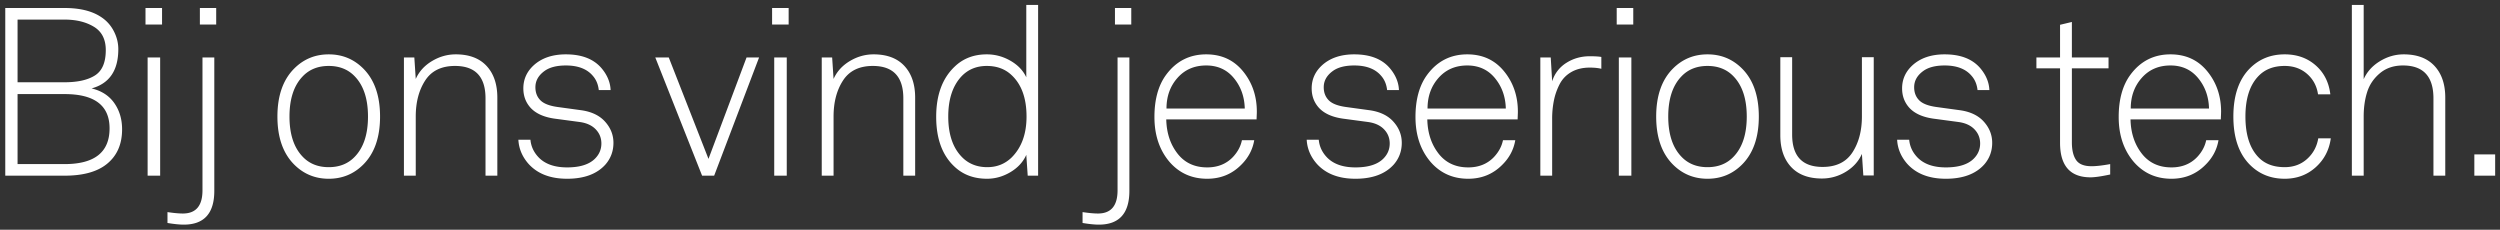 <svg xmlns="http://www.w3.org/2000/svg" viewBox="0 0 370 34"><rect x="0" y="0" width="370" height="34" fill="#333333" stroke="none"/><path fill="#FFF" d="M18.07 19.14c0 2.217-.758 3.932-2.275 5.145-1.423 1.143-3.5 1.715-6.23 1.715H.78V1.185h8.785c2.263 0 4.06.443 5.39 1.33a5.423 5.423 0 011.872 2.065c.455.863.683 1.762.683 2.695 0 3.15-1.318 5.087-3.955 5.81 1.47.35 2.59 1.073 3.36 2.17s1.155 2.392 1.155 3.885zM15.655 7.415c0-1.587-.583-2.736-1.75-3.448-1.167-.711-2.613-1.067-4.34-1.067H2.6v9.275h6.965c1.937 0 3.436-.338 4.497-1.015 1.062-.677 1.593-1.925 1.593-3.745zM16.215 19c0-3.383-2.217-5.075-6.65-5.075H2.6v10.36h6.965c4.433 0 6.65-1.762 6.65-5.285zm7.768-15.365h-2.45v-2.45h2.45v2.45zM23.703 26h-1.855V8.5h1.855V26zm8.294-22.365h-2.415v-2.45h2.415v2.45zm-.28 24.605c0 3.337-1.505 5.005-4.515 5.005-.63 0-1.435-.082-2.415-.245v-1.61c.933.14 1.691.21 2.275.21 1.936 0 2.905-1.143 2.905-3.43V8.5h1.75v19.74zm22.046-18.095c1.657 1.657 2.485 4.025 2.485 7.105s-.828 5.448-2.485 7.105c-1.4 1.4-3.103 2.1-5.11 2.1s-3.71-.7-5.11-2.1c-1.657-1.657-2.485-4.025-2.485-7.105s.828-5.448 2.485-7.105c1.4-1.4 3.103-2.1 5.11-2.1s3.71.7 5.11 2.1zM52.503 23.2c1.307-1.353 1.96-3.337 1.96-5.95s-.653-4.597-1.96-5.95c-.98-1.027-2.263-1.54-3.85-1.54-1.587 0-2.87.513-3.85 1.54-1.307 1.353-1.96 3.337-1.96 5.95s.653 4.597 1.96 5.95c.98 1.027 2.263 1.54 3.85 1.54 1.587 0 2.87-.513 3.85-1.54zM73.606 26h-1.75V14.555c0-3.197-1.505-4.795-4.515-4.795-2.006 0-3.476.718-4.41 2.152-.933 1.435-1.4 3.215-1.4 5.338V26h-1.75V8.5h1.54l.21 3.185c.49-1.097 1.29-1.978 2.398-2.643 1.108-.664 2.28-.997 3.517-.997 1.984 0 3.506.572 4.568 1.715 1.062 1.143 1.592 2.707 1.592 4.69V26zm17.184-4.865c0 1.237-.397 2.31-1.19 3.22-1.26 1.4-3.15 2.1-5.67 2.1-2.497 0-4.41-.747-5.74-2.24-.91-1.05-1.4-2.228-1.47-3.535h1.785c.093 1.027.525 1.925 1.295 2.695.956.933 2.333 1.4 4.13 1.4 1.89 0 3.266-.432 4.13-1.295.63-.63.945-1.377.945-2.24 0-.817-.28-1.517-.84-2.1-.56-.583-1.354-.945-2.38-1.085L82.39 17.6c-1.82-.21-3.139-.793-3.955-1.75-.654-.77-.98-1.692-.98-2.765 0-1.33.501-2.462 1.505-3.395 1.19-1.097 2.788-1.645 4.795-1.645 2.356 0 4.118.688 5.285 2.065.84 1.003 1.283 2.077 1.33 3.22h-1.75c-.094-.84-.385-1.54-.875-2.1-.864-1.027-2.194-1.54-3.99-1.54-1.354 0-2.404.268-3.15.805-.91.653-1.365 1.458-1.365 2.415 0 .793.25 1.44.752 1.942s1.383.835 2.643.998l3.325.455c1.563.21 2.759.776 3.587 1.697.829.922 1.243 1.966 1.243 3.133zM112.346 8.5l-6.65 17.5h-1.785l-6.93-17.5h1.995l5.88 15.015L110.491 8.5h1.855zm4.374-4.865h-2.45v-2.45h2.45v2.45zM116.44 26h-1.855V8.5h1.855V26zm19.003 0h-1.75V14.555c0-3.197-1.505-4.795-4.515-4.795-2.007 0-3.477.718-4.41 2.152-.934 1.435-1.4 3.215-1.4 5.338V26h-1.75V8.5h1.54l.21 3.185c.49-1.097 1.289-1.978 2.397-2.643 1.109-.664 2.281-.997 3.518-.997 1.983 0 3.506.572 4.567 1.715 1.062 1.143 1.593 2.707 1.593 4.69V26zm18.198 0h-1.54l-.21-3.08c-.467 1.05-1.248 1.902-2.345 2.555-1.097.653-2.252.98-3.465.98-1.867 0-3.418-.548-4.655-1.645-1.913-1.68-2.87-4.188-2.87-7.525 0-3.22.91-5.693 2.73-7.42 1.26-1.213 2.847-1.82 4.76-1.82 1.237 0 2.403.315 3.5.945 1.097.63 1.878 1.447 2.345 2.45V.73h1.75V26zm-1.715-8.75c0-2.707-.735-4.748-2.205-6.125-.957-.91-2.182-1.365-3.675-1.365-1.517 0-2.765.513-3.745 1.54-1.307 1.4-1.96 3.383-1.96 5.95 0 2.8.77 4.888 2.31 6.265.933.817 2.088 1.225 3.465 1.225 1.4 0 2.59-.467 3.57-1.4 1.493-1.47 2.24-3.5 2.24-6.09zm15.502-13.615h-2.415v-2.45h2.415v2.45zm-.28 24.605c0 3.337-1.505 5.005-4.515 5.005-.63 0-1.435-.082-2.415-.245v-1.61c.933.14 1.691.21 2.275.21 1.936 0 2.905-1.143 2.905-3.43V8.5h1.75v19.74zm18.863-11.725l-.004.25-.027.656a7.958 7.958 0 00-.004.249h-13.37c.047 2.1.653 3.85 1.82 5.25 1.05 1.237 2.462 1.855 4.235 1.855 1.563 0 2.835-.513 3.815-1.54.7-.747 1.143-1.575 1.33-2.485h1.82c-.233 1.4-.887 2.625-1.96 3.675-1.353 1.353-3.022 2.03-5.005 2.03-2.263 0-4.118-.828-5.565-2.485-1.493-1.75-2.24-3.967-2.24-6.65 0-2.59.572-4.667 1.715-6.23 1.493-2.03 3.477-3.045 5.95-3.045 2.263 0 4.077.834 5.442 2.502 1.365 1.669 2.048 3.658 2.048 5.968zm-1.785-.455c-.047-1.75-.583-3.25-1.61-4.497-1.027-1.249-2.392-1.873-4.095-1.873-1.75 0-3.168.613-4.253 1.838s-1.627 2.735-1.627 4.532h11.585zm23.236 5.075c0 1.237-.396 2.31-1.19 3.22-1.26 1.4-3.15 2.1-5.67 2.1-2.496 0-4.41-.747-5.74-2.24-.91-1.05-1.4-2.228-1.47-3.535h1.785c.094 1.027.525 1.925 1.295 2.695.957.933 2.334 1.4 4.13 1.4 1.89 0 3.267-.432 4.13-1.295.63-.63.945-1.377.945-2.24 0-.817-.28-1.517-.84-2.1-.56-.583-1.353-.945-2.38-1.085l-3.395-.455c-1.82-.21-3.138-.793-3.955-1.75-.653-.77-.98-1.692-.98-2.765 0-1.33.502-2.462 1.505-3.395 1.19-1.097 2.789-1.645 4.795-1.645 2.357 0 4.119.688 5.285 2.065.84 1.003 1.284 2.077 1.33 3.22h-1.75c-.093-.84-.385-1.54-.875-2.1-.863-1.027-2.193-1.54-3.99-1.54-1.353 0-2.403.268-3.15.805-.91.653-1.365 1.458-1.365 2.415 0 .793.251 1.44.753 1.942s1.382.835 2.642.998l3.325.455c1.564.21 2.76.776 3.588 1.698.828.921 1.242 1.965 1.242 3.132zm17.184-4.62l-.005.25-.03.79a6.585 6.585 0 000 .115h-13.37c.046 2.1.653 3.85 1.82 5.25 1.05 1.237 2.461 1.855 4.235 1.855 1.563 0 2.835-.513 3.815-1.54.7-.747 1.143-1.575 1.33-2.485h1.82c-.234 1.4-.887 2.625-1.96 3.675-1.354 1.353-3.022 2.03-5.005 2.03-2.264 0-4.119-.828-5.565-2.485-1.494-1.75-2.24-3.967-2.24-6.65 0-2.59.571-4.667 1.715-6.23 1.493-2.03 3.476-3.045 5.95-3.045 2.263 0 4.077.834 5.442 2.503 1.365 1.668 2.048 3.657 2.048 5.967zm-1.785-.455c-.047-1.75-.584-3.25-1.61-4.497-1.027-1.249-2.392-1.873-4.095-1.873-1.75 0-3.168.613-4.253 1.838s-1.627 2.735-1.627 4.532h11.585zm14.138-5.88c-.467-.117-1.038-.175-1.715-.175-1.05 0-1.954.216-2.712.648s-1.336 1.026-1.733 1.785a9.162 9.162 0 00-.857 2.415 13.644 13.644 0 00-.263 2.747V26h-1.75V8.5h1.54l.21 3.535a4.915 4.915 0 012.1-2.73c1.027-.653 2.182-.98 3.465-.98.77 0 1.342.035 1.715.105v1.75zm4.723-6.545h-2.45v-2.45h2.45v2.45zM241.442 26h-1.855V8.5h1.855V26zm16.379-15.855c1.656 1.657 2.485 4.025 2.485 7.105s-.829 5.448-2.485 7.105c-1.4 1.4-3.104 2.1-5.11 2.1-2.007 0-3.71-.7-5.11-2.1-1.657-1.657-2.485-4.025-2.485-7.105s.828-5.448 2.485-7.105c1.4-1.4 3.103-2.1 5.11-2.1 2.006 0 3.71.7 5.11 2.1zM256.56 23.2c1.306-1.353 1.96-3.337 1.96-5.95s-.654-4.597-1.96-5.95c-.98-1.027-2.264-1.54-3.85-1.54-1.587 0-2.87.513-3.85 1.54-1.307 1.353-1.96 3.337-1.96 5.95s.653 4.597 1.96 5.95c.98 1.027 2.263 1.54 3.85 1.54 1.586 0 2.87-.513 3.85-1.54zm20.753 2.765h-1.54l-.21-3.185c-.49 1.097-1.283 1.978-2.38 2.643a6.7 6.7 0 01-3.535.997c-1.983 0-3.506-.572-4.568-1.715-1.061-1.143-1.592-2.707-1.592-4.69V8.465h1.75V19.91c0 3.197 1.505 4.795 4.515 4.795 2.007 0 3.477-.718 4.41-2.152.933-1.436 1.4-3.215 1.4-5.338v-8.75h1.75v17.5zm17.533-4.83c0 1.237-.396 2.31-1.19 3.22-1.26 1.4-3.15 2.1-5.67 2.1-2.496 0-4.41-.747-5.74-2.24-.91-1.05-1.4-2.228-1.47-3.535h1.785c.094 1.027.525 1.925 1.295 2.695.957.933 2.334 1.4 4.13 1.4 1.89 0 3.267-.432 4.13-1.295.63-.63.945-1.377.945-2.24 0-.817-.28-1.517-.84-2.1-.56-.583-1.353-.945-2.38-1.085l-3.395-.455c-1.82-.21-3.138-.793-3.955-1.75-.653-.77-.98-1.692-.98-2.765 0-1.33.502-2.462 1.505-3.395 1.19-1.097 2.789-1.645 4.795-1.645 2.357 0 4.119.688 5.285 2.065.84 1.003 1.284 2.077 1.33 3.22h-1.75c-.093-.84-.385-1.54-.875-2.1-.863-1.027-2.193-1.54-3.99-1.54-1.353 0-2.403.268-3.15.805-.91.653-1.365 1.458-1.365 2.415 0 .793.251 1.44.753 1.942.501.502 1.382.835 2.642.998l3.325.455c1.564.21 2.76.776 3.588 1.697.828.922 1.242 1.966 1.242 3.133zm17.462 4.69c-1.307.28-2.275.42-2.905.42-3.01 0-4.515-1.703-4.515-5.11V10.11h-3.5V8.5h3.5V3.67l1.75-.42V8.5h5.425v1.61h-5.425v10.955c0 1.143.21 2.018.63 2.625.42.607 1.178.91 2.275.91.7 0 1.621-.105 2.765-.315v1.54zm16.413-9.31l-.01.404-.007.174c-.012.245-.018.437-.018.577h-13.37c.047 2.1.653 3.85 1.82 5.25 1.05 1.237 2.462 1.855 4.235 1.855 1.563 0 2.835-.513 3.815-1.54.7-.747 1.143-1.575 1.33-2.485h1.82c-.233 1.4-.887 2.625-1.96 3.675-1.353 1.353-3.022 2.03-5.005 2.03-2.263 0-4.118-.828-5.565-2.485-1.493-1.75-2.24-3.967-2.24-6.65 0-2.59.572-4.667 1.715-6.23 1.493-2.03 3.477-3.045 5.95-3.045 2.263 0 4.078.834 5.443 2.503 1.365 1.668 2.047 3.657 2.047 5.967zm-1.785-.455c-.047-1.75-.583-3.25-1.61-4.497-1.027-1.249-2.392-1.873-4.095-1.873-1.75 0-3.167.613-4.252 1.838s-1.628 2.735-1.628 4.532h11.585zm18.023 4.41c-.233 1.727-.98 3.156-2.24 4.288-1.26 1.131-2.788 1.697-4.585 1.697-2.053 0-3.768-.688-5.145-2.065-1.633-1.633-2.45-4.013-2.45-7.14s.817-5.507 2.45-7.14c1.377-1.377 3.092-2.065 5.145-2.065 1.82 0 3.349.542 4.585 1.627 1.237 1.085 1.96 2.515 2.17 4.288h-1.82c-.186-1.237-.729-2.246-1.627-3.028-.899-.781-2.001-1.172-3.308-1.172-1.633 0-2.928.502-3.885 1.505-1.283 1.33-1.925 3.325-1.925 5.985 0 2.683.642 4.69 1.925 6.02.934.98 2.229 1.47 3.885 1.47 1.307 0 2.41-.403 3.308-1.208.898-.805 1.452-1.825 1.662-3.062h1.855zM361.9 26h-1.75V14.555c0-3.243-1.505-4.865-4.515-4.865-1.354 0-2.485.38-3.395 1.137-.91.759-1.54 1.68-1.89 2.765-.35 1.085-.525 2.305-.525 3.658V26h-1.75V.73h1.75v10.99c.49-1.097 1.289-1.983 2.397-2.66 1.108-.677 2.28-1.015 3.518-1.015 1.983 0 3.505.572 4.567 1.715 1.062 1.143 1.593 2.707 1.593 4.69V26zm7.383 0h-3.08v-3.15h3.08V26z"/></svg>